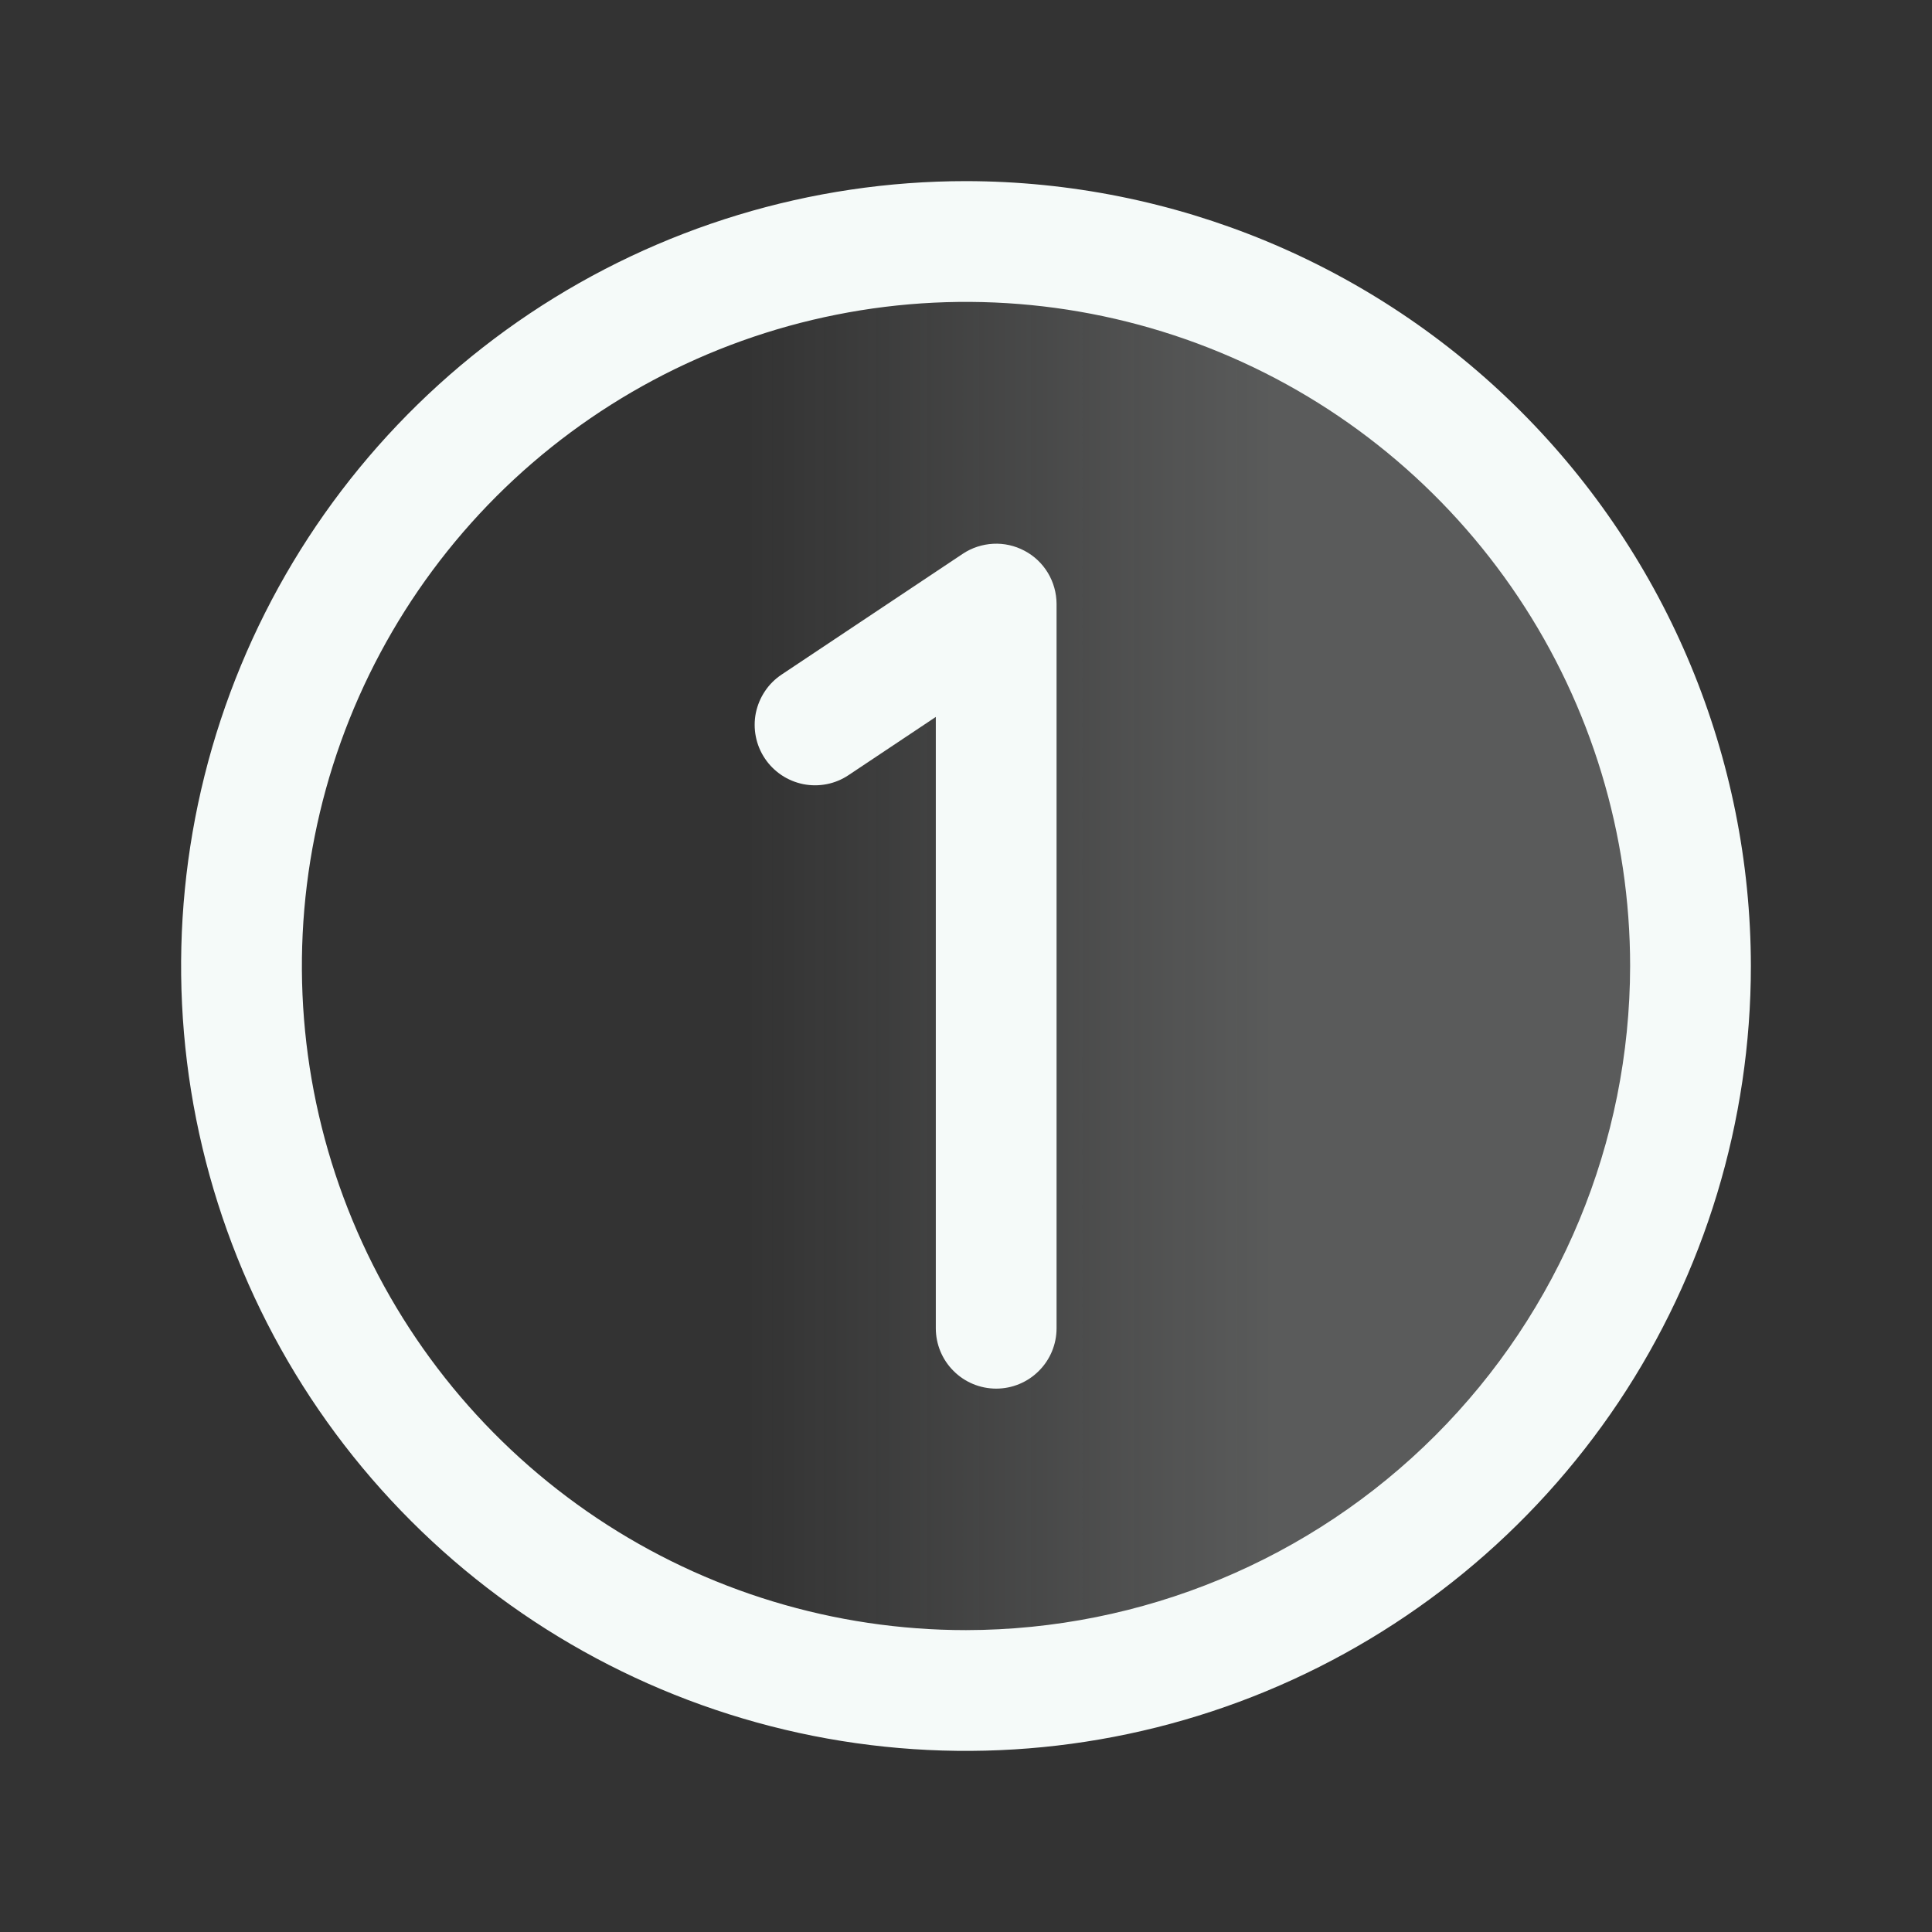 <svg width="24" height="24" viewBox="0 0 24 24" fill="none" xmlns="http://www.w3.org/2000/svg">
<rect x="0" y="0" width="24" height="24" fill="#333333" stroke="none"/>
<path opacity="0.2" d="M21 12C21 13.78 20.472 15.52 19.483 17C18.494 18.48 17.089 19.634 15.444 20.315C13.8 20.996 11.99 21.174 10.244 20.827C8.498 20.48 6.895 19.623 5.636 18.364C4.377 17.105 3.52 15.502 3.173 13.756C2.826 12.01 3.004 10.2 3.685 8.556C4.366 6.911 5.52 5.506 7 4.517C8.48 3.528 10.22 3 12 3C14.387 3 16.676 3.948 18.364 5.636C20.052 7.324 21 9.613 21 12Z" fill="url(#paint0_linear_11_170)"/>
<path d="M12 2.25C10.072 2.25 8.187 2.822 6.583 3.893C4.98 4.965 3.73 6.487 2.992 8.269C2.254 10.05 2.061 12.011 2.437 13.902C2.814 15.793 3.742 17.531 5.106 18.894C6.469 20.258 8.207 21.186 10.098 21.563C11.989 21.939 13.95 21.746 15.731 21.008C17.513 20.27 19.035 19.02 20.107 17.417C21.178 15.813 21.75 13.928 21.75 12C21.747 9.415 20.719 6.937 18.891 5.109C17.063 3.281 14.585 2.253 12 2.25ZM12 20.25C10.368 20.25 8.773 19.766 7.417 18.86C6.06 17.953 5.002 16.665 4.378 15.157C3.754 13.65 3.59 11.991 3.909 10.39C4.227 8.79 5.013 7.32 6.166 6.166C7.32 5.013 8.79 4.227 10.39 3.909C11.991 3.59 13.65 3.754 15.157 4.378C16.665 5.002 17.953 6.06 18.86 7.417C19.766 8.773 20.25 10.368 20.25 12C20.247 14.187 19.378 16.284 17.831 17.831C16.284 19.378 14.187 20.247 12 20.25ZM13.125 7.5V16.5C13.125 16.699 13.046 16.89 12.905 17.03C12.765 17.171 12.574 17.25 12.375 17.25C12.176 17.25 11.985 17.171 11.845 17.03C11.704 16.89 11.625 16.699 11.625 16.5V8.906L10.541 9.629C10.459 9.684 10.367 9.722 10.271 9.741C10.174 9.76 10.075 9.76 9.978 9.741C9.881 9.721 9.789 9.683 9.707 9.628C9.626 9.573 9.555 9.503 9.501 9.421C9.446 9.339 9.408 9.247 9.389 9.15C9.37 9.054 9.37 8.954 9.389 8.858C9.409 8.761 9.447 8.669 9.502 8.587C9.556 8.505 9.627 8.435 9.709 8.38L11.959 6.88C12.071 6.805 12.202 6.762 12.338 6.755C12.473 6.748 12.607 6.778 12.727 6.842C12.847 6.905 12.947 7 13.017 7.116C13.087 7.232 13.124 7.365 13.125 7.5Z" fill="#F5FAF9"/>
<defs>
<linearGradient id="paint0_linear_11_170" x1="9.273" y1="11.818" x2="15.819" y2="11.818" gradientUnits="userSpaceOnUse">
<stop stop-color="#F5FAF9" stop-opacity="0"/>
<stop offset="1" stop-color="#F5FAF9"/>
</linearGradient>
</defs>
</svg>
